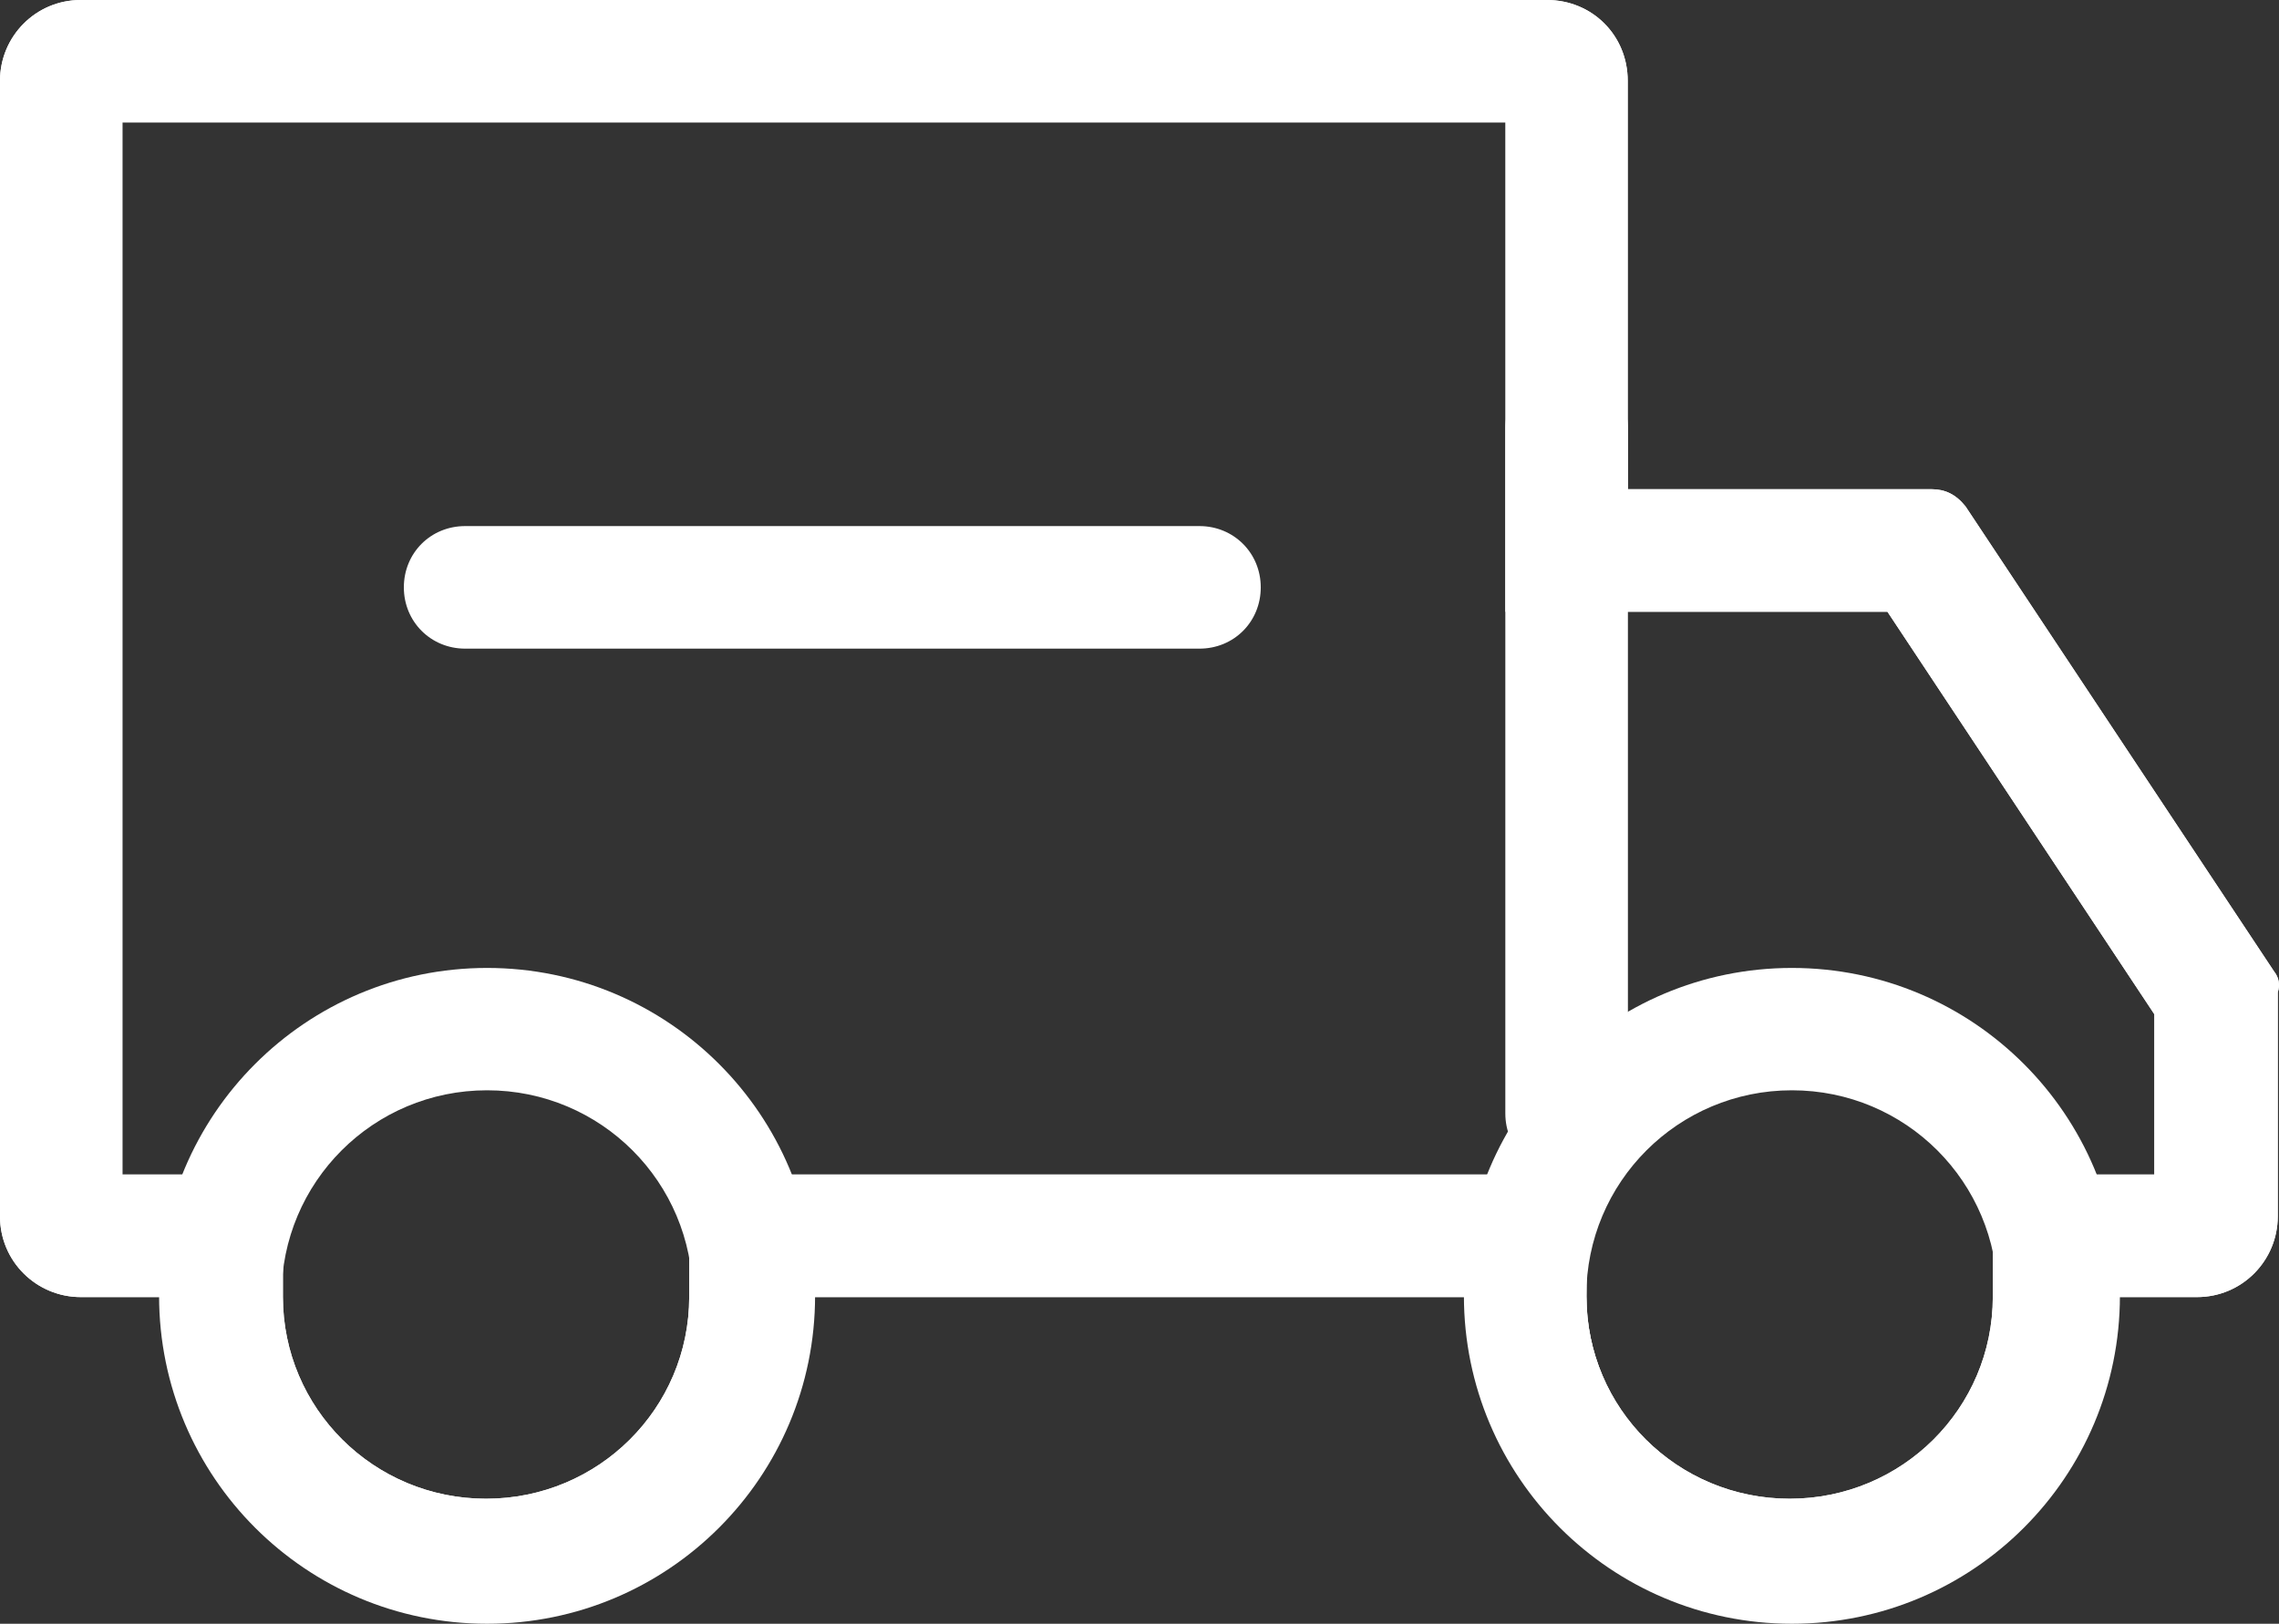 <svg viewBox="0 0 111.17 79.23" xmlns="http://www.w3.org/2000/svg" data-name="图层 1" id="_图层_1">
  <rect x="0" y="0" width="111.17" height="79.23" fill="#333333" stroke="none"/>
  <defs>
    <style>
      .cls-1 {
        fill: #fff;
      }
    </style>
  </defs>
  <path d="M73.44,5.97V29.85h18.63l13.02,19.64v7.82h-7.88v5.97c0,5.43-4.42,9.85-9.91,9.85s-9.91-4.42-9.91-9.85v-5.97H33.62v5.97c0,5.43-4.42,9.85-9.91,9.85s-9.91-4.42-9.91-9.85v-5.97H5.97V5.97H73.44Zm2.03-5.97H3.94C1.73,0,0,1.79,0,3.94V59.35c0,2.21,1.79,3.94,3.94,3.94h3.94c0,8.72,7.11,15.82,15.88,15.82s15.88-7.11,15.88-15.82h31.83c0,8.72,7.1,15.82,15.88,15.82s15.88-7.11,15.88-15.82h3.94c2.21,0,3.94-1.79,3.94-3.94v-10.93c.12-.36,.06-.72-.18-1.02l-15.05-22.69c-.48-.6-1.01-.84-1.67-.84h-14.81V3.94c0-2.21-1.73-3.94-3.94-3.94Z" class="cls-1"></path>
  <path d="M73.44,5.97V29.85h18.63l13.02,19.64v7.82h-7.88v5.97c0,5.43-4.42,9.85-9.91,9.85s-9.91-4.42-9.91-9.85v-5.97H33.62v5.97c0,5.43-4.42,9.85-9.91,9.85s-9.91-4.42-9.91-9.85v-5.97H5.97V5.97H73.44Zm2.03-5.97H3.94C1.73,0,0,1.79,0,3.94V59.35c0,2.21,1.79,3.94,3.94,3.94h3.94c0,8.72,7.11,15.82,15.88,15.82s15.88-7.11,15.88-15.82h31.83c0,8.72,7.1,15.82,15.88,15.82s15.88-7.11,15.88-15.82h3.94c2.21,0,3.94-1.79,3.94-3.94v-10.93c.12-.36,.06-.72-.18-1.02l-15.05-22.69c-.48-.6-1.01-.84-1.67-.84h-14.81V3.94c0-2.21-1.73-3.94-3.94-3.94Z" class="cls-1"></path>
  <path d="M87.41,79.23c-8.84,0-16-7.16-16-16s7.16-16,16-16,16,7.16,16,16-7.16,16-16,16Zm0-26.03c-5.55,0-10.03,4.48-10.03,10.03s4.48,10.03,10.03,10.03,10.03-4.48,10.03-10.03-4.48-10.03-10.03-10.03Zm-63.65,26.03c-8.84,0-16-7.16-16-16s7.16-16,16-16,16,7.16,16,16-7.16,16-16,16Zm0-26.03c-5.55,0-10.03,4.48-10.03,10.03s4.48,10.03,10.03,10.03,10.03-4.48,10.03-10.03-4.48-10.03-10.03-10.03Z" class="cls-1"></path>
  <path d="M76.42,57.32c-1.67,0-2.99-1.31-2.99-2.99V20.9c0-1.67,1.31-2.99,2.99-2.99s2.99,1.31,2.99,2.99V54.33c0,1.67-1.31,2.99-2.99,2.99Zm-17.91-25.67H22.69c-1.67,0-2.99-1.31-2.99-2.99s1.31-2.99,2.99-2.99H58.51c1.67,0,2.99,1.31,2.99,2.99s-1.31,2.99-2.99,2.99Z" class="cls-1"></path>
</svg>